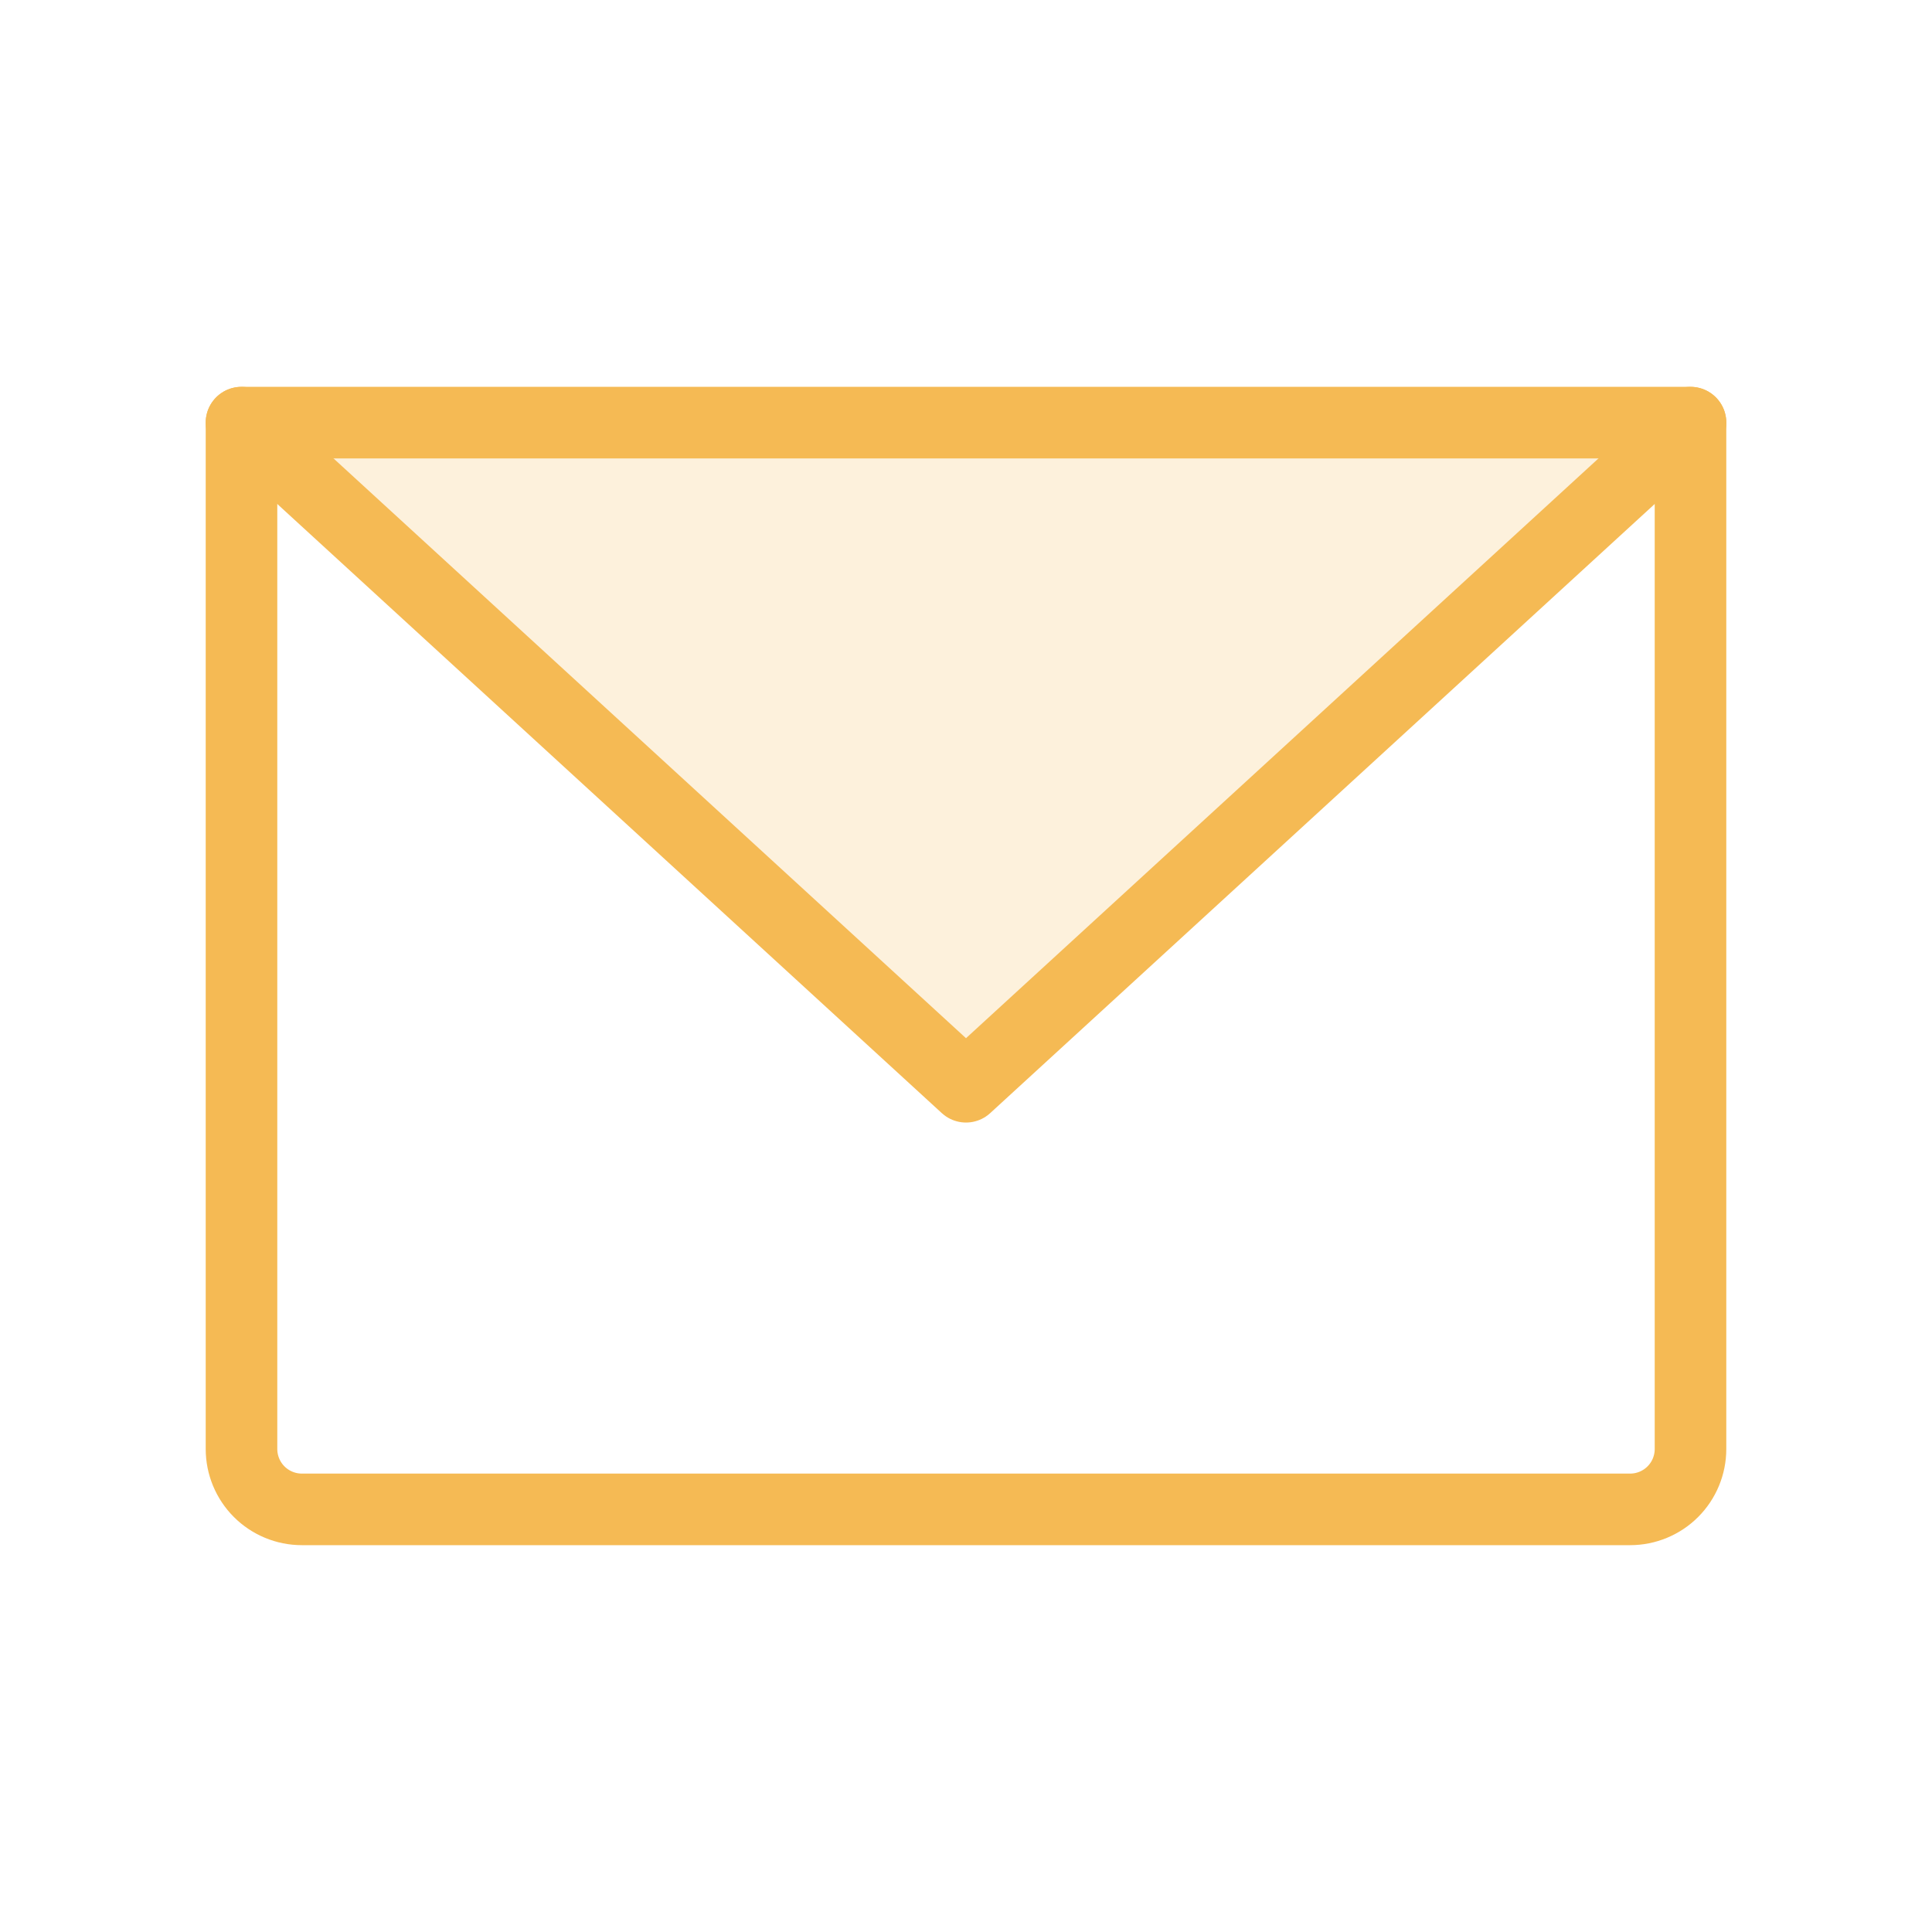 <svg width="20" height="20" viewBox="0 0 20 20" fill="none" xmlns="http://www.w3.org/2000/svg">
<path opacity="0.2" d="M17.5 4.375L10 11.25L2.5 4.375H17.5Z" fill="#F5BA54"/>
<path d="M2.5 4.375H17.5V15C17.5 15.166 17.434 15.325 17.317 15.442C17.2 15.559 17.041 15.625 16.875 15.625H3.125C2.959 15.625 2.8 15.559 2.683 15.442C2.566 15.325 2.5 15.166 2.5 15V4.375Z" stroke="#F5BA54" stroke-width="0.741" stroke-linecap="round" stroke-linejoin="round"/>
<path d="M17.5 4.375L10 11.25L2.5 4.375" stroke="#F5BA54" stroke-width="0.741" stroke-linecap="round" stroke-linejoin="round"/>
</svg>
